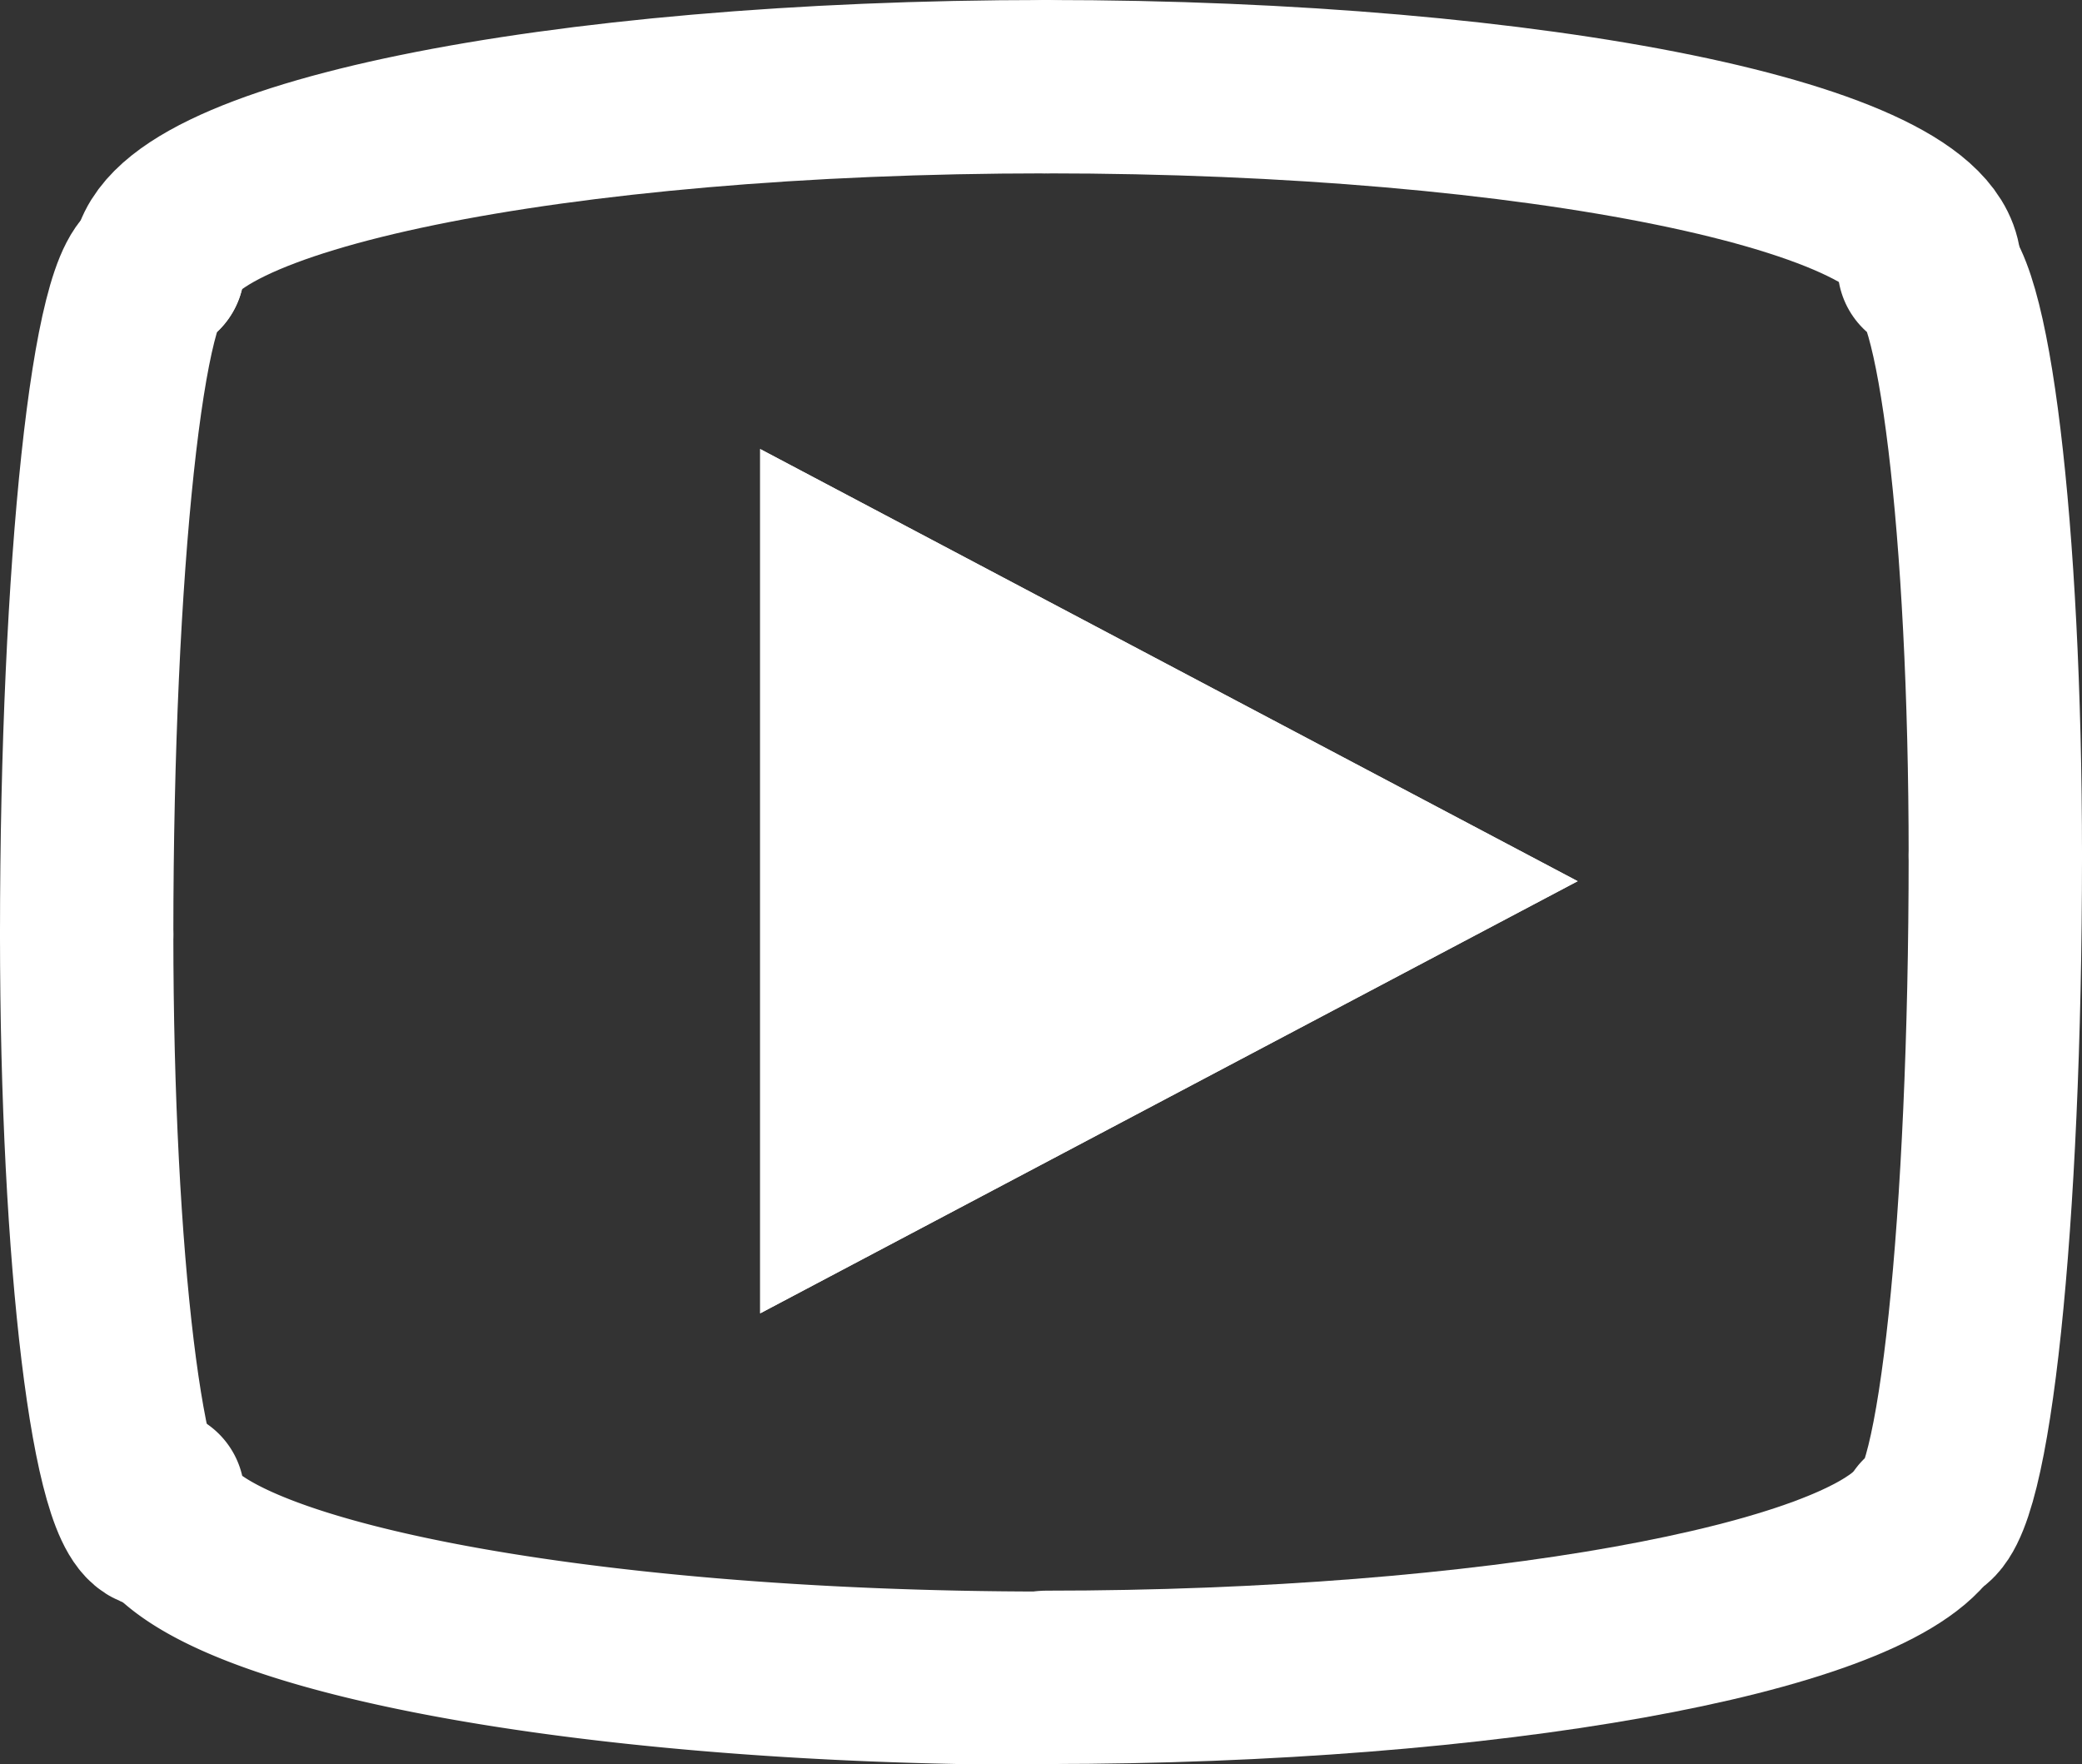 <svg xmlns="http://www.w3.org/2000/svg" xmlns:xlink="http://www.w3.org/1999/xlink" viewBox="0 0 24.02 20.35">
  <rect x="0" y="0" width="24.02" height="20.35" fill="#333333" stroke="none"/>
  <defs>
    <style>
      .cls-1 {
        fill: #fff;
      }

      .cls-2 {
        fill: none;
        stroke: #fff;
        stroke-linecap: round;
        stroke-linejoin: round;
        stroke-width: 2px;
      }
    </style>
    <symbol id="Pil_1" data-name="Pil 1" viewBox="0 0 28.58 15.34">
      <g>
        <polygon class="cls-1" points="0 15.34 28.58 7.67 0 0 0 15.34"/>
        <polygon class="cls-1" points="0 15.34 28.58 7.67 0 0 0 15.34"/>
      </g>
    </symbol>
  </defs>
  <g id="Ebene_1" data-name="Ebene 1">
    <g>
      <g>
        <path class="cls-1" d="M23.5,13l-.82-6.79C23.13,6.23,23.5,9.27,23.5,13Z" transform="translate(-0.48 -3.13)"/>
        <path class="cls-1" d="M22.71,20.4,23.5,13c0,4.21-.36,7.62-.81,7.67a.53.53,0,0,0,.11-.31Z" transform="translate(-0.48 -3.13)"/>
        <path class="cls-1" d="M22.8,6.23l-.12,0L12.55,4.13C18.22,4.13,22.8,5.07,22.8,6.23Z" transform="translate(-0.48 -3.13)"/>
        <path class="cls-1" d="M22.71,20.4l.09,0a.53.53,0,0,1-.11.31h0Z" transform="translate(-0.48 -3.13)"/>
        <path class="cls-1" d="M22.71,20.4l0,.29c-.72,1-5,1.79-10.13,1.79Z" transform="translate(-0.48 -3.13)"/>
        <path class="cls-1" d="M12.55,4.13,2.3,6.23C2.3,5.07,6.88,4.13,12.55,4.13Z" transform="translate(-0.48 -3.13)"/>
        <path class="cls-1" d="M2.3,20.38l10.25,2.1c-5.49,0-10-.88-10.24-2A.41.41,0,0,1,2.3,20.38Z" transform="translate(-0.48 -3.13)"/>
        <path class="cls-1" d="M2.3,6.23l-.82,7.68C1.48,9.67,1.85,6.23,2.3,6.23Z" transform="translate(-0.48 -3.13)"/>
        <path class="cls-1" d="M2.28,20.49l0,.2c-.45,0-.82-3-.82-6.78Z" transform="translate(-0.48 -3.13)"/>
      </g>
      <g>
        <path class="cls-2" d="M2.3,6.23c0-1.16,4.58-2.1,10.25-2.1" transform="translate(-0.48 -3.13)"/>
        <path class="cls-2" d="M22.8,6.23c0-1.16-4.58-2.1-10.25-2.1" transform="translate(-0.48 -3.13)"/>
        <path class="cls-2" d="M22.68,20.69c-.72,1-5,1.79-10.13,1.79" transform="translate(-0.48 -3.13)"/>
        <path class="cls-2" d="M2.3,20.38a.41.41,0,0,0,0,.11c.28,1.11,4.75,2,10.24,2" transform="translate(-0.48 -3.13)"/>
        <path class="cls-2" d="M23.5,13c0-3.75-.37-6.79-.82-6.79" transform="translate(-0.48 -3.13)"/>
        <path class="cls-2" d="M23.5,13c0,4.21-.36,7.62-.81,7.67h0" transform="translate(-0.48 -3.13)"/>
        <path class="cls-2" d="M1.48,13.91c0,3.75.37,6.78.82,6.78" transform="translate(-0.48 -3.13)"/>
        <path class="cls-2" d="M1.48,13.91c0-4.24.37-7.68.82-7.68" transform="translate(-0.48 -3.13)"/>
      </g>
    </g>
  </g>
  <g id="Ebene_2" data-name="Ebene 2">
    <use width="28.58" height="15.34" transform="translate(8.77 5.18) scale(0.33 0.65)" xlink:href="#Pil_1"/>
  </g>
</svg>
